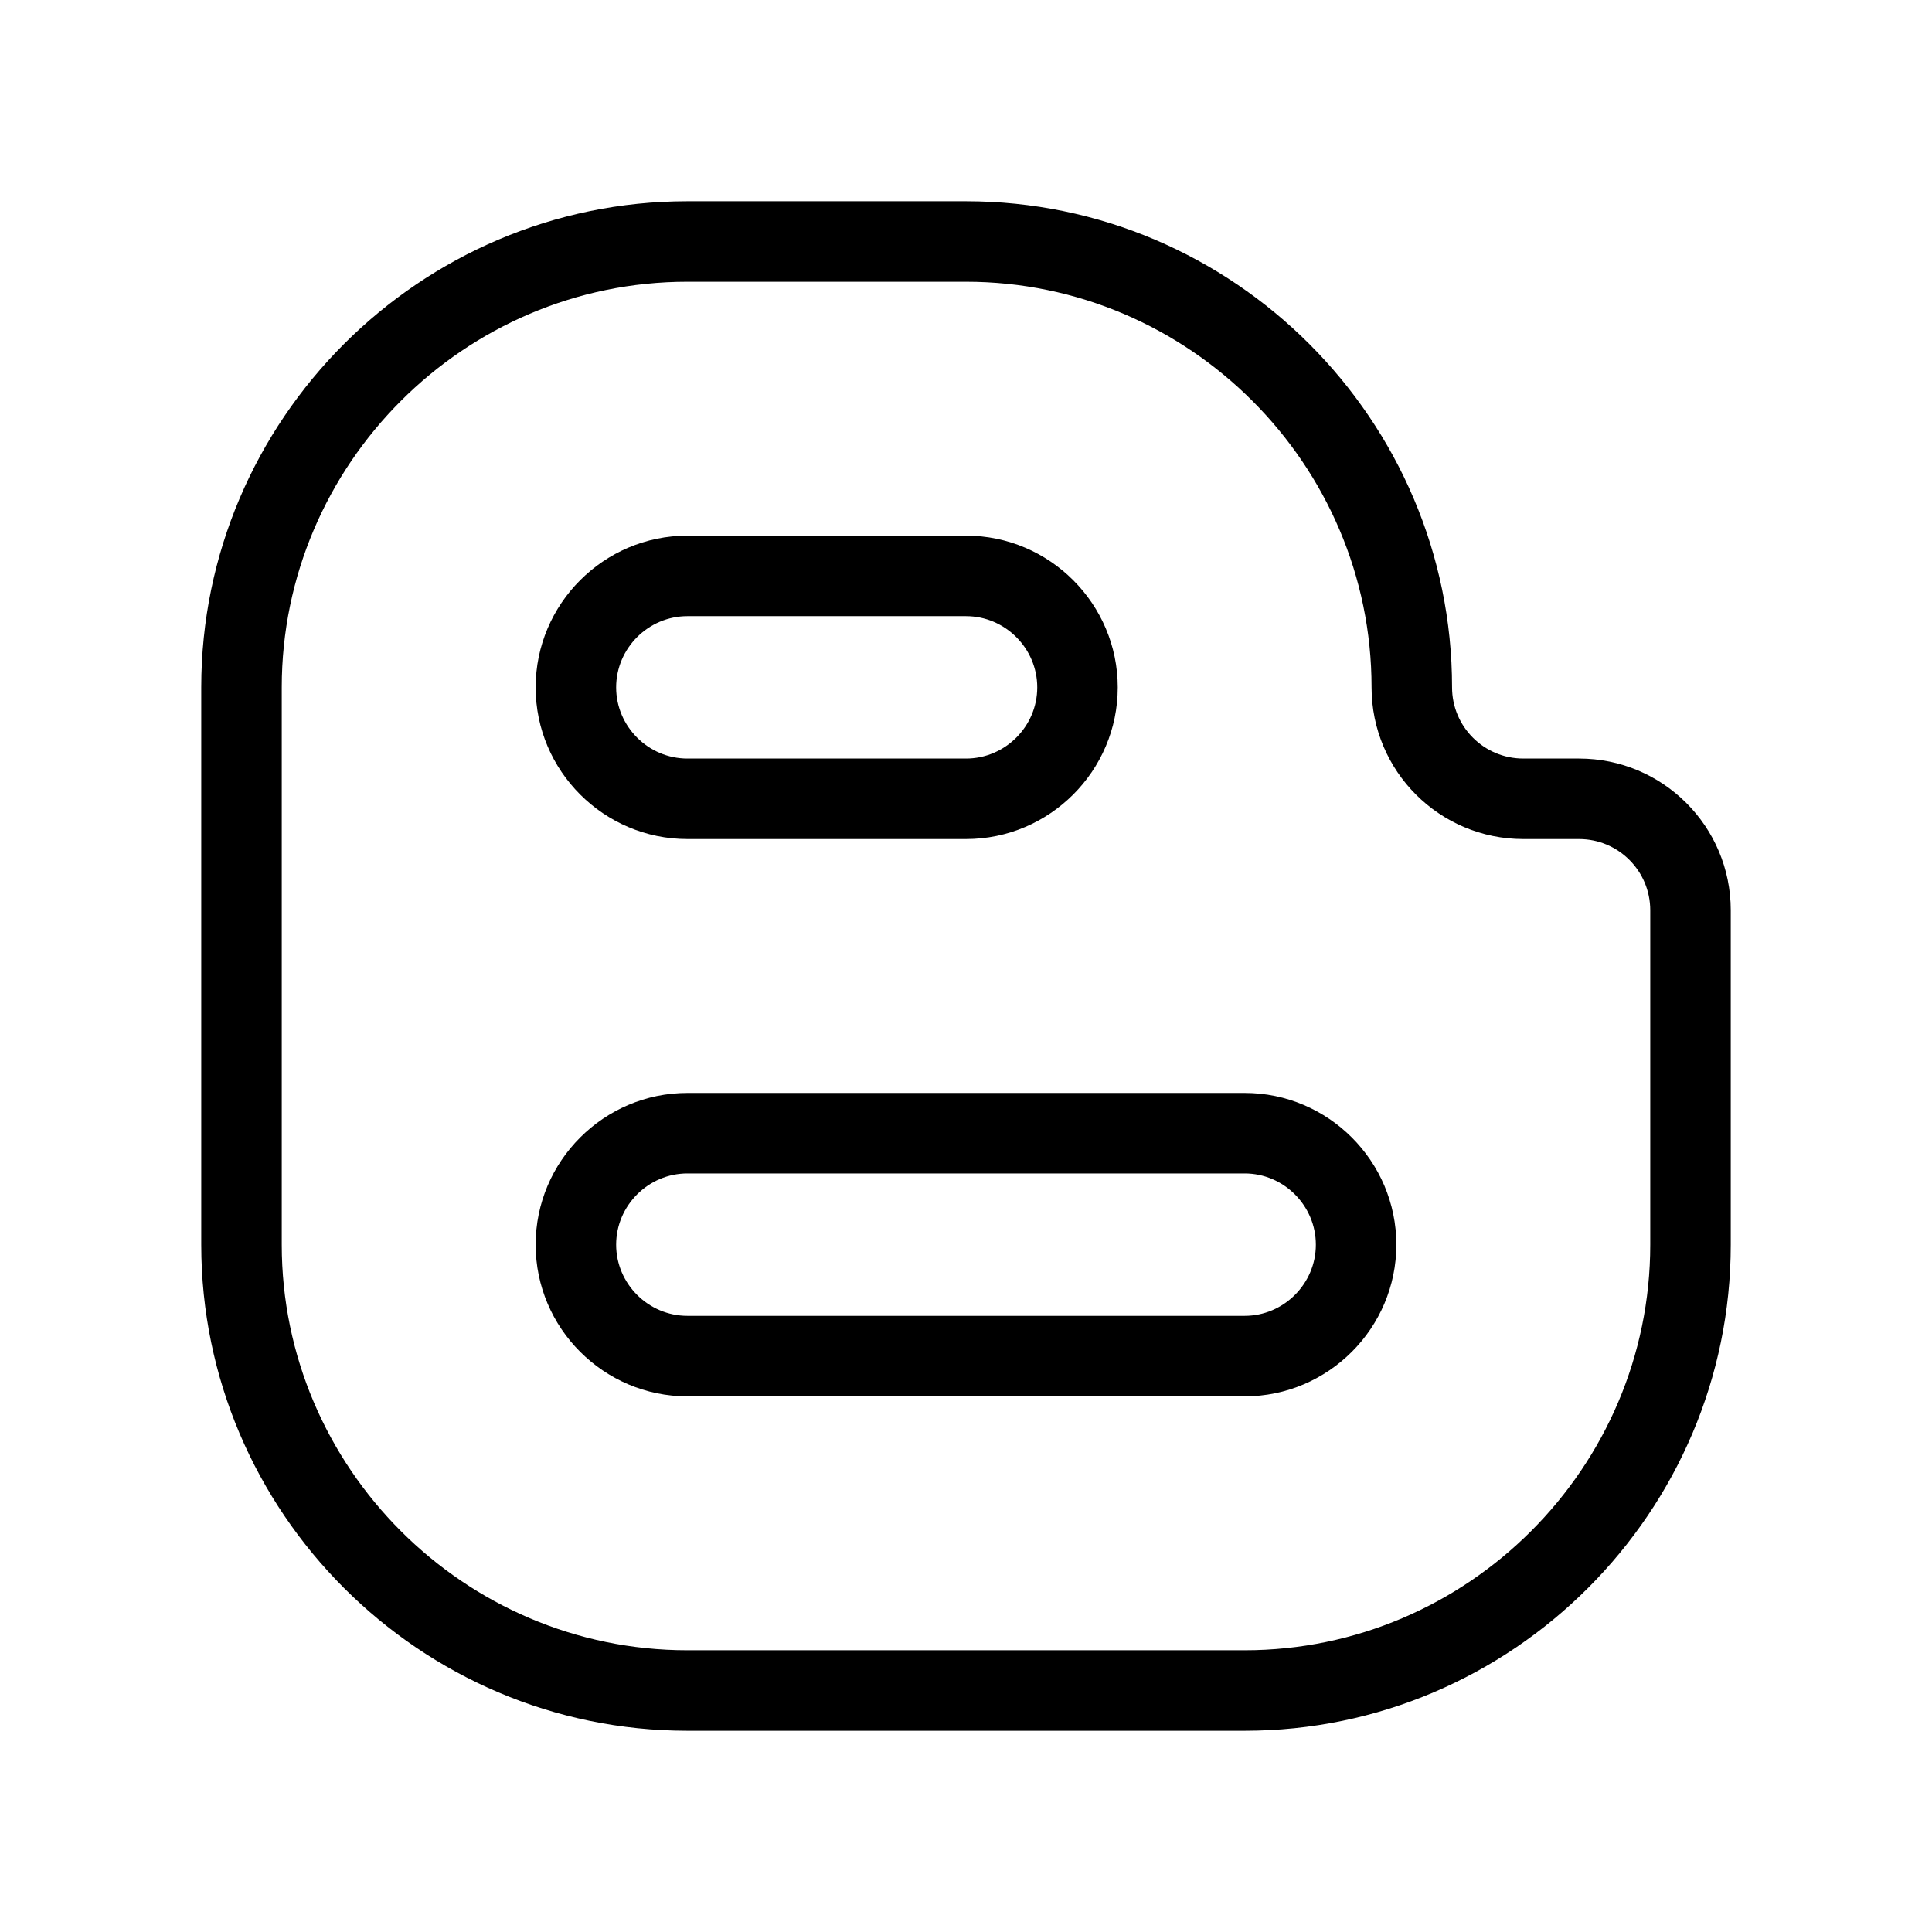 <svg width="24" height="24" viewBox="0 0 24 24" fill="none" xmlns="http://www.w3.org/2000/svg">
<path fill-rule="evenodd" clip-rule="evenodd" d="M6.654 8.539C6.654 7.501 7.501 6.654 8.539 6.654H12C13.038 6.654 13.885 7.501 13.885 8.539C13.885 9.576 13.038 10.423 12 10.423H8.539C7.501 10.423 6.654 9.576 6.654 8.539ZM8.539 7.654C8.053 7.654 7.654 8.053 7.654 8.539C7.654 9.024 8.053 9.423 8.539 9.423H12C12.486 9.423 12.885 9.024 12.885 8.539C12.885 8.053 12.486 7.654 12 7.654H8.539Z" fill="black"/>
<path fill-rule="evenodd" clip-rule="evenodd" d="M6.654 15.462C6.654 14.424 7.501 13.577 8.539 13.577H15.462C16.499 13.577 17.346 14.424 17.346 15.462C17.346 16.499 16.499 17.346 15.462 17.346H8.539C7.501 17.346 6.654 16.499 6.654 15.462ZM8.539 14.577C8.053 14.577 7.654 14.976 7.654 15.462C7.654 15.947 8.053 16.346 8.539 16.346H15.462C15.947 16.346 16.346 15.947 16.346 15.462C16.346 14.976 15.947 14.577 15.462 14.577H8.539Z" fill="black"/>
<path fill-rule="evenodd" clip-rule="evenodd" d="M2.5 8.538C2.5 5.216 5.216 2.5 8.538 2.5H12C15.322 2.5 18.038 5.216 18.038 8.538C18.038 9.027 18.434 9.423 18.923 9.423H19.615C20.657 9.423 21.5 10.267 21.5 11.308V15.462C21.5 18.784 18.784 21.5 15.462 21.5H8.538C5.216 21.5 2.5 18.784 2.5 15.462V8.538ZM8.538 3.5C5.768 3.5 3.5 5.768 3.5 8.538V15.462C3.5 18.232 5.768 20.5 8.538 20.5H15.462C18.232 20.5 20.5 18.232 20.5 15.462V11.308C20.5 10.819 20.104 10.423 19.615 10.423H18.923C17.882 10.423 17.038 9.58 17.038 8.538C17.038 5.768 14.77 3.5 12 3.5H8.538Z" fill="black"/>
</svg>
